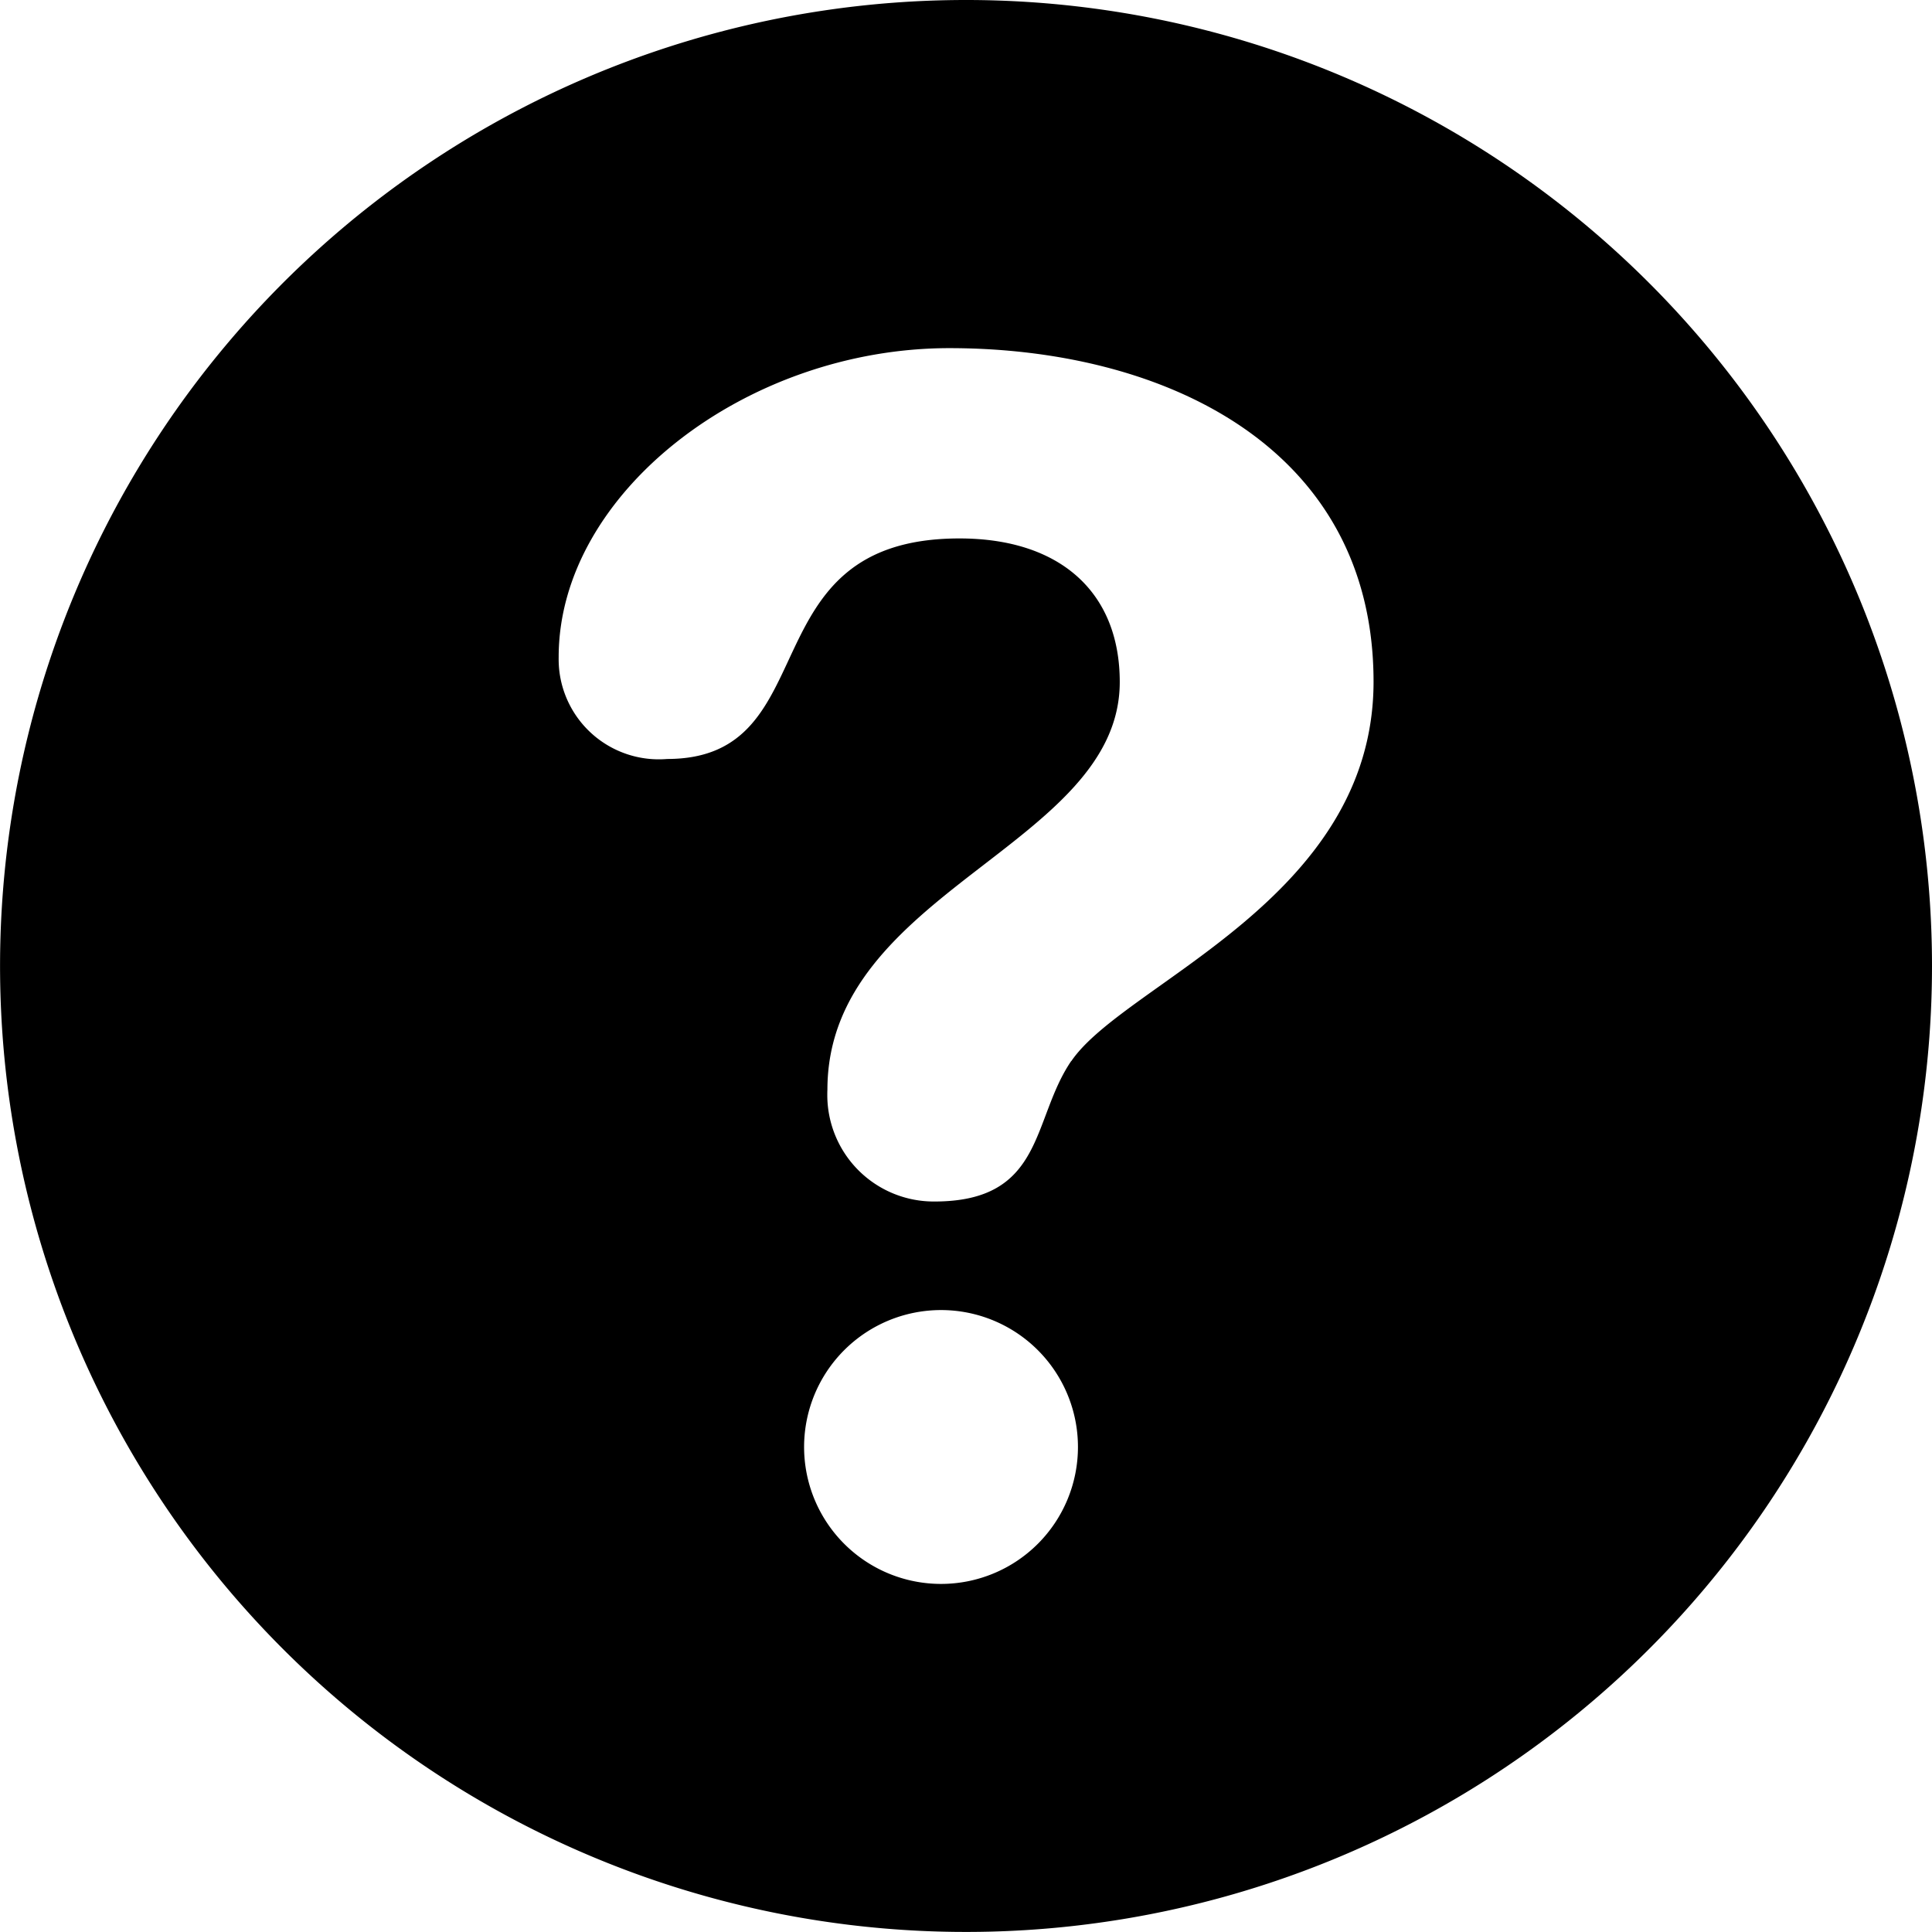 <svg xmlns="http://www.w3.org/2000/svg" viewBox="0 0 34.385 34.385"><defs><clipPath id="help_svg__clip-path"><path d="M0 0h34.385v34.385H0z"/></clipPath></defs><g id="help_svg__Ebene_2" data-name="Ebene 2"><g id="help_svg__icons"><g id="help_svg__help" class="help_svg__cls-2"><path d="M17.192 0a17.192 17.192 0 1 0 17.193 17.193A17.192 17.192 0 0 0 17.192 0m-.442 28.19a2.437 2.437 0 1 1 2.435-2.438 2.437 2.437 0 0 1-2.435 2.438m2.315-9.306c-.71 1.042-.469 2.5-2.435 2.5a1.895 1.895 0 0 1-1.906-1.885c0-.035 0-.07.002-.104 0-3.542 5.203-4.342 5.203-7.257 0-1.604-1.069-2.555-2.852-2.555-3.804 0-2.32 3.925-5.203 3.925a1.782 1.782 0 0 1-1.925-1.624 2.02 2.02 0 0 1-.006-.191c0-2.913 3.33-5.497 6.955-5.497 3.805 0 7.548 1.752 7.548 5.939-.003 3.872-4.429 5.354-5.378 6.749Z" class="help_svg__cls-2"/></g></g></g></svg>